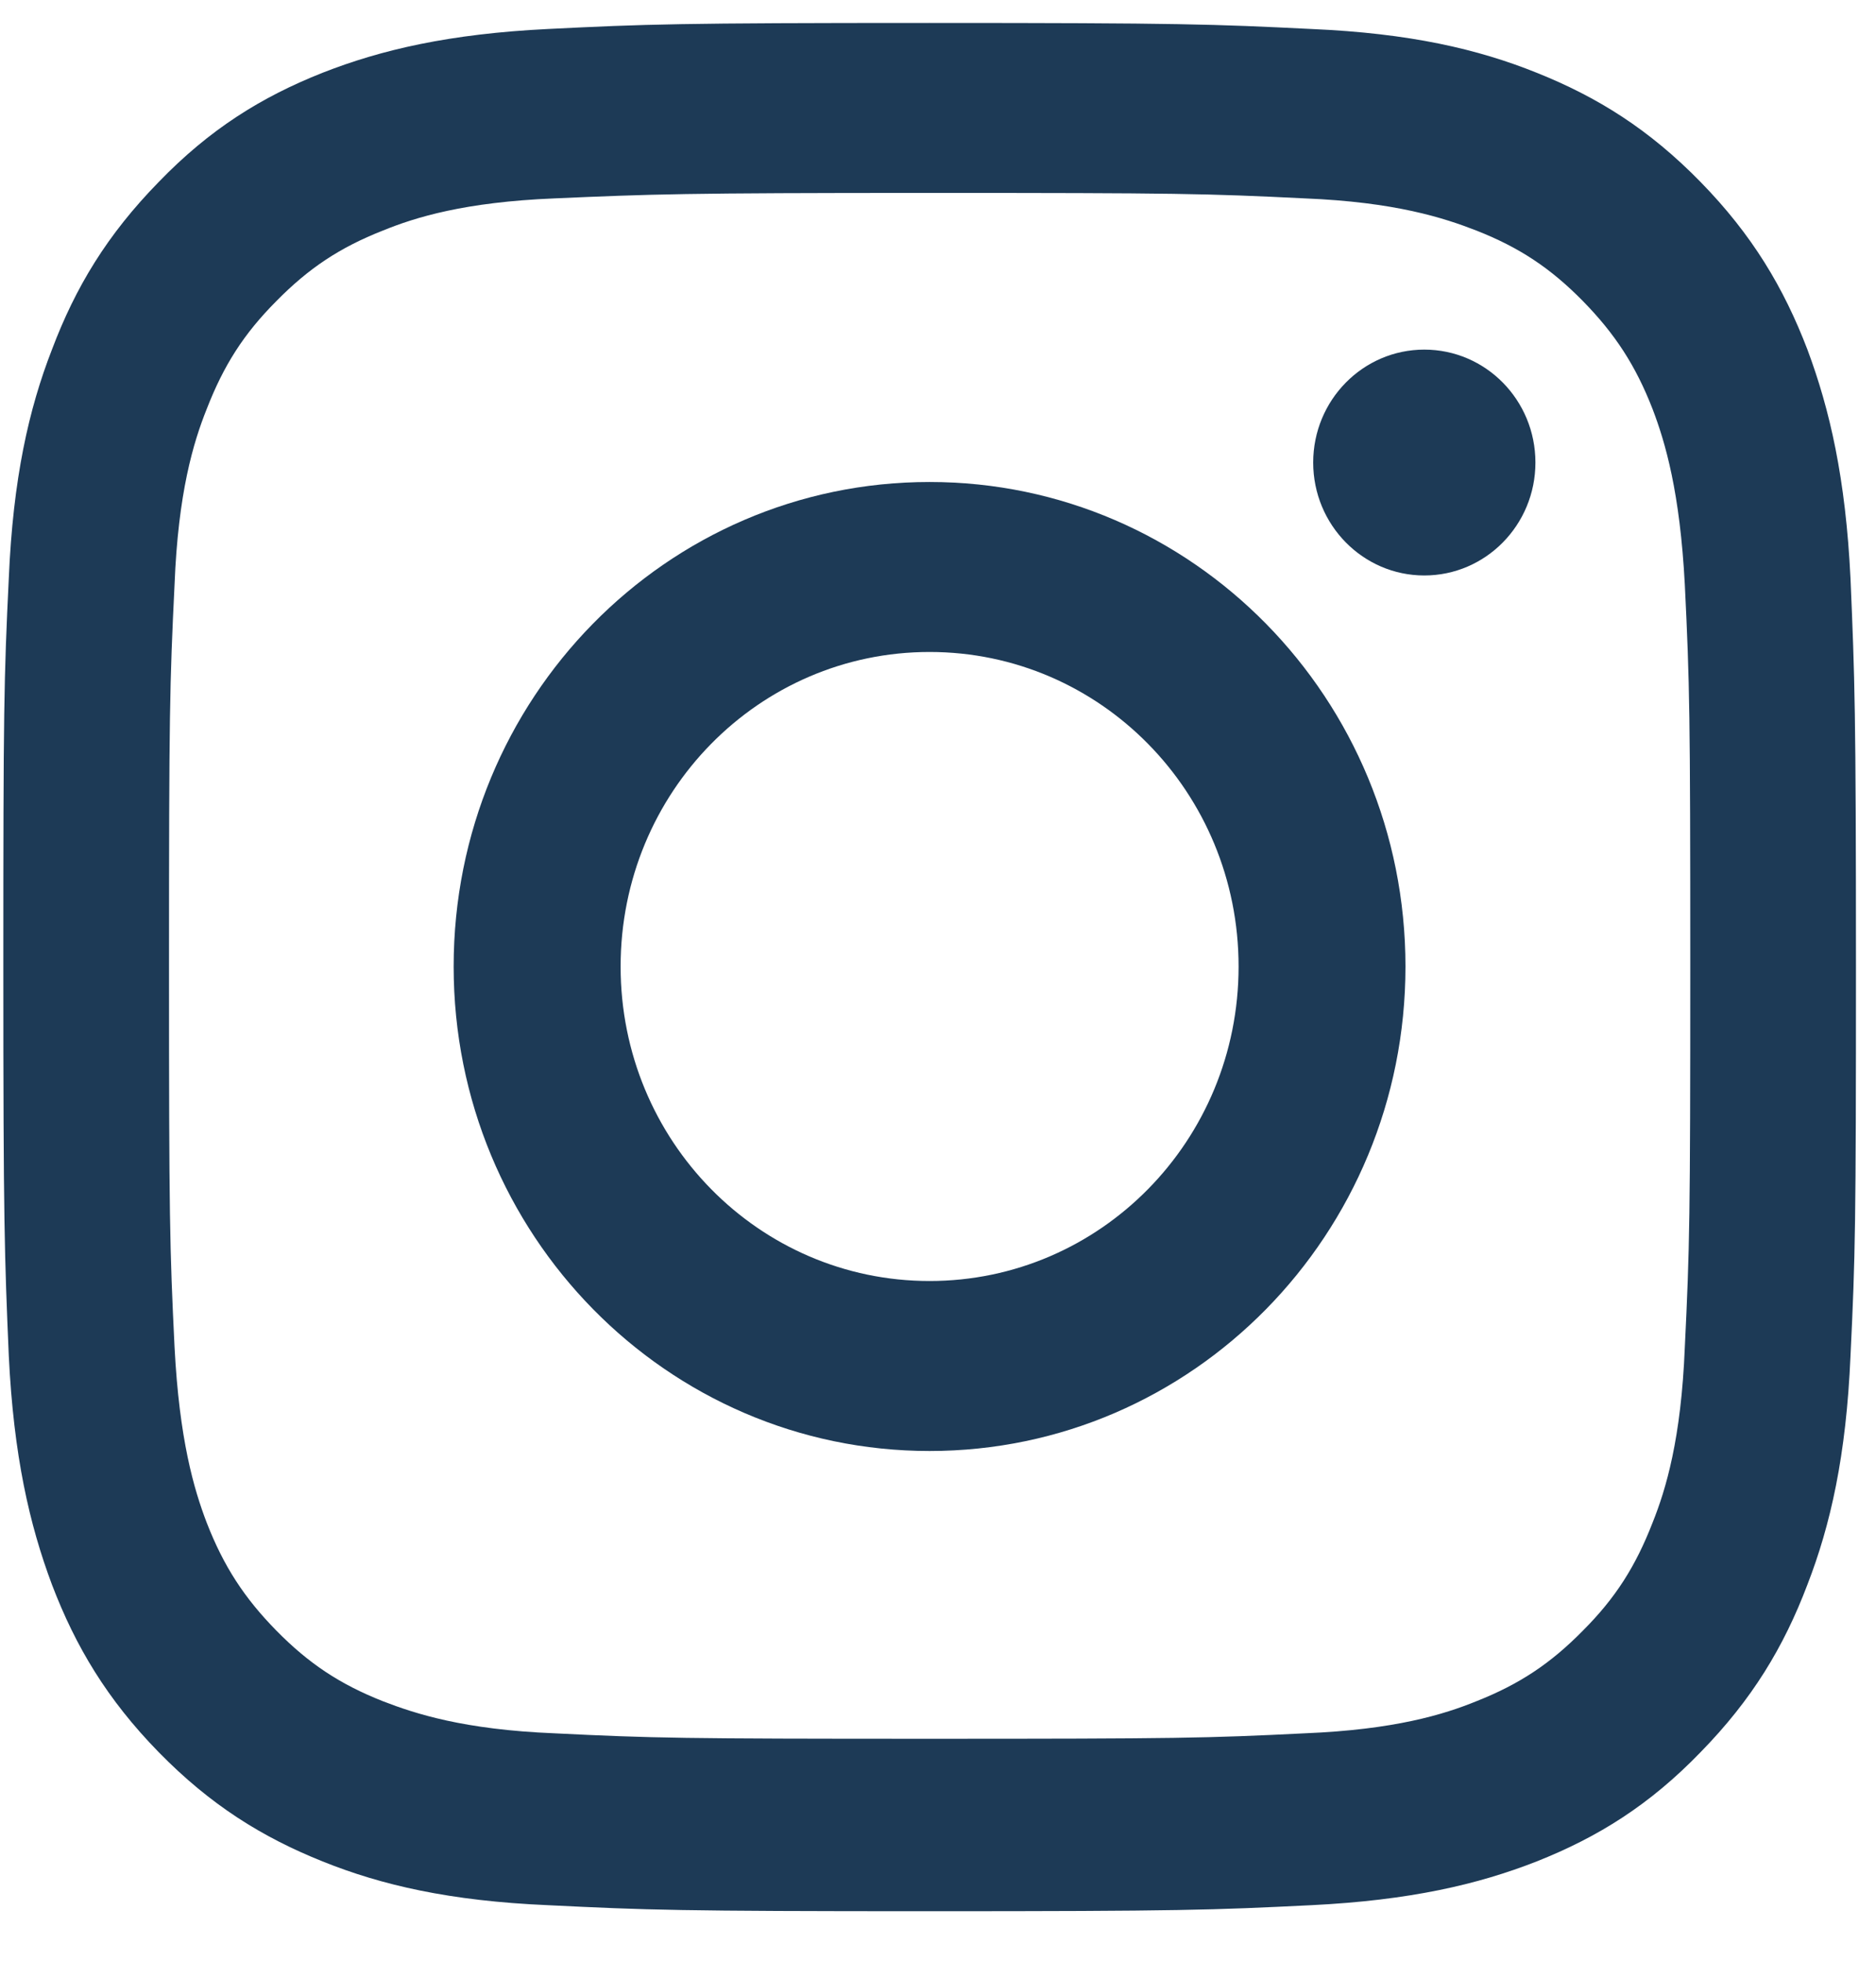 <svg width="22" height="23" viewBox="0 0 22 23" fill="none" xmlns="http://www.w3.org/2000/svg">
<path d="M10.902 2.262C13.806 2.262 14.148 2.269 15.301 2.326C16.362 2.369 16.931 2.554 17.316 2.704C17.821 2.903 18.184 3.145 18.562 3.529C18.939 3.914 19.181 4.284 19.38 4.796C19.53 5.188 19.701 5.772 19.758 6.854C19.815 8.021 19.822 8.37 19.822 11.324C19.822 14.278 19.815 14.627 19.758 15.795C19.715 16.87 19.537 17.46 19.38 17.852C19.181 18.364 18.946 18.735 18.562 19.119C18.184 19.503 17.821 19.745 17.316 19.945C16.931 20.102 16.355 20.279 15.301 20.322C14.155 20.379 13.806 20.386 10.902 20.386C7.998 20.386 7.656 20.379 6.503 20.322C5.442 20.279 4.873 20.094 4.488 19.945C3.983 19.745 3.62 19.503 3.242 19.119C2.865 18.735 2.623 18.364 2.424 17.852C2.274 17.46 2.103 16.877 2.047 15.795C1.99 14.627 1.982 14.278 1.982 11.324C1.982 8.37 1.99 8.021 2.047 6.854C2.089 5.779 2.267 5.188 2.424 4.796C2.623 4.284 2.858 3.914 3.242 3.529C3.62 3.145 3.983 2.903 4.488 2.704C4.873 2.547 5.449 2.369 6.503 2.326C7.649 2.276 7.998 2.262 10.902 2.262ZM10.902 0.269C7.948 0.269 7.578 0.283 6.424 0.34C5.271 0.397 4.474 0.582 3.783 0.853C3.064 1.138 2.459 1.515 1.861 2.134C1.256 2.753 0.886 3.366 0.609 4.099C0.338 4.796 0.153 5.608 0.103 6.783C0.046 7.957 0.039 8.334 0.039 11.338C0.039 14.342 0.053 14.72 0.103 15.894C0.16 17.069 0.345 17.873 0.609 18.578C0.886 19.304 1.256 19.924 1.861 20.543C2.467 21.162 3.072 21.539 3.783 21.824C4.474 22.102 5.271 22.287 6.424 22.337C7.585 22.394 7.955 22.408 10.902 22.408C13.849 22.408 14.226 22.394 15.38 22.337C16.533 22.28 17.33 22.095 18.021 21.824C18.74 21.539 19.345 21.162 19.943 20.543C20.548 19.924 20.918 19.311 21.196 18.578C21.466 17.881 21.651 17.069 21.701 15.894C21.758 14.72 21.765 14.342 21.765 11.338C21.765 8.334 21.751 7.957 21.701 6.783C21.644 5.608 21.459 4.804 21.196 4.099C20.918 3.373 20.548 2.753 19.943 2.134C19.338 1.515 18.733 1.138 18.021 0.853C17.33 0.575 16.533 0.39 15.38 0.34C14.226 0.283 13.849 0.269 10.902 0.269Z" fill="#1D3A56"/>
<path d="M10.901 5.651C7.812 5.651 5.32 8.192 5.32 11.332C5.32 14.471 7.819 17.012 10.901 17.012C13.984 17.012 16.482 14.471 16.482 11.332C16.482 8.192 13.984 5.651 10.901 5.651ZM10.901 15.019C8.901 15.019 7.278 13.375 7.278 11.332C7.278 9.288 8.901 7.644 10.901 7.644C12.902 7.644 14.525 9.288 14.525 11.332C14.525 13.375 12.902 15.019 10.901 15.019Z" fill="#1D3A56"/>
<path d="M16.703 6.747C17.423 6.747 18.006 6.154 18.006 5.423C18.006 4.691 17.423 4.099 16.703 4.099C15.984 4.099 15.4 4.691 15.4 5.423C15.4 6.154 15.984 6.747 16.703 6.747Z" fill="#1D3A56"/>
</svg>

